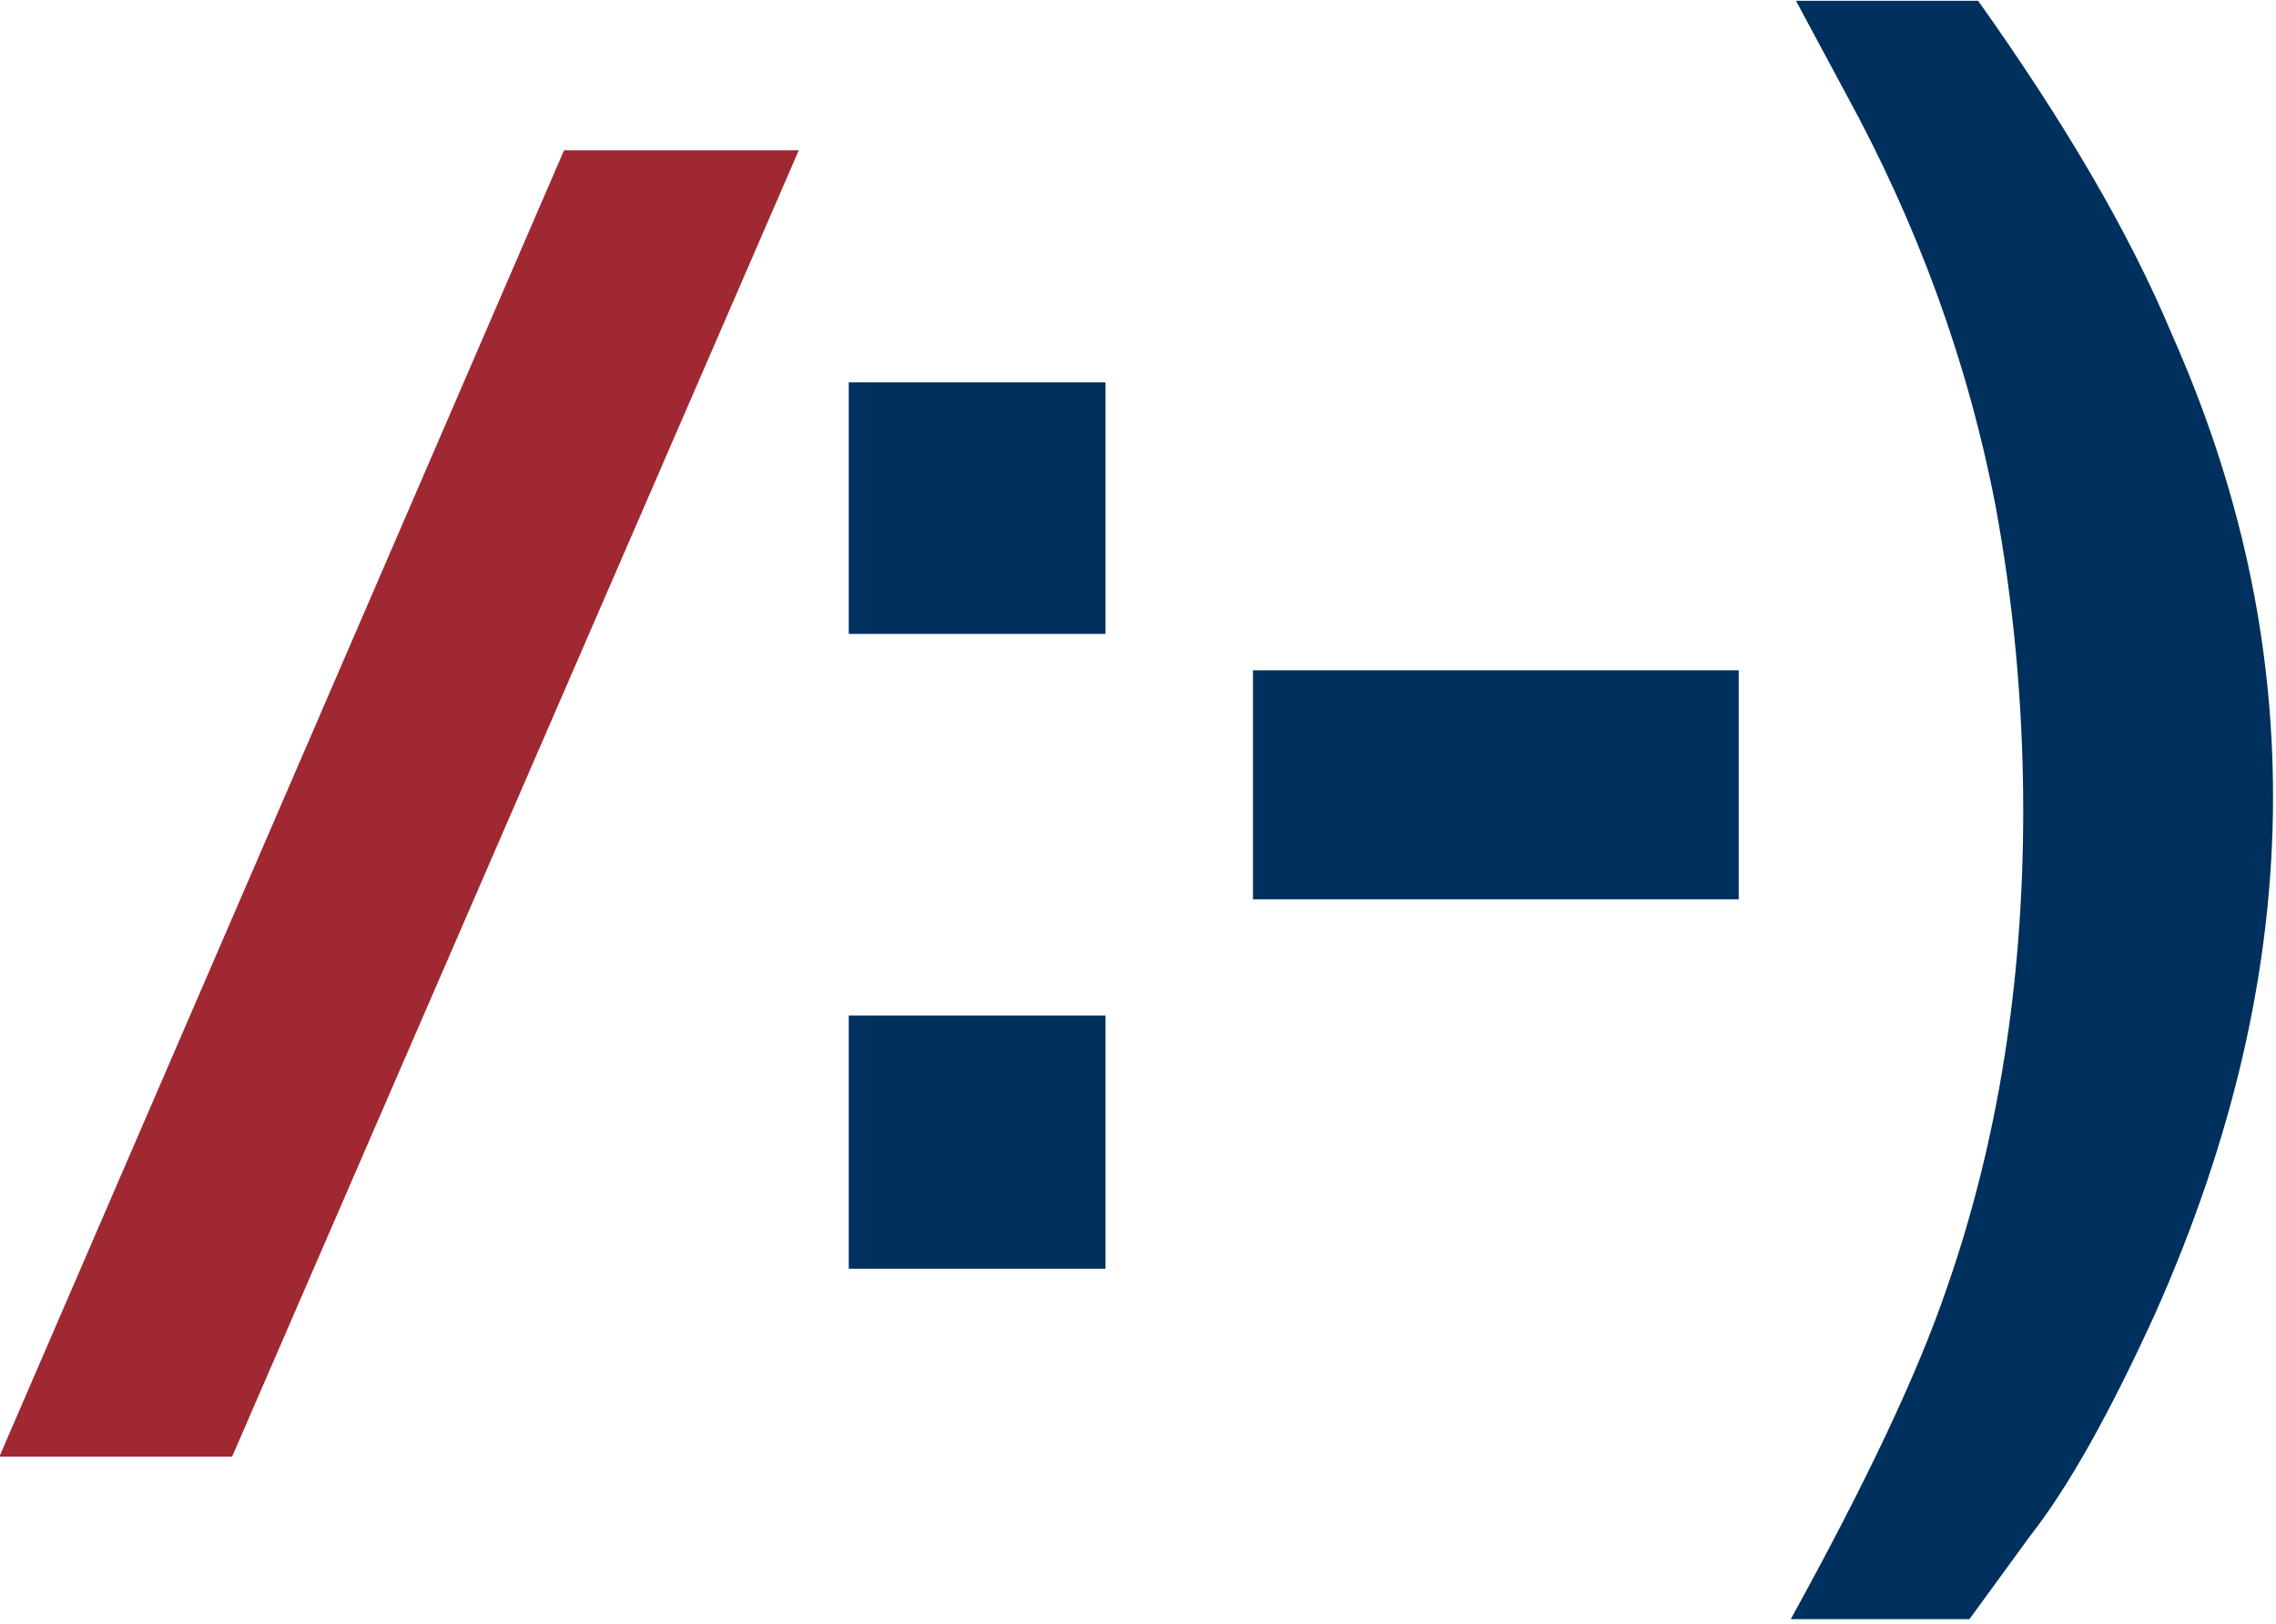<?xml version="1.0" encoding="UTF-8" standalone="no"?>
<!DOCTYPE svg PUBLIC "-//W3C//DTD SVG 1.1//EN" "http://www.w3.org/Graphics/SVG/1.1/DTD/svg11.dtd">
<svg width="100%" height="100%" viewBox="0 0 328 234" version="1.1" xmlns="http://www.w3.org/2000/svg" xmlns:xlink="http://www.w3.org/1999/xlink" xml:space="preserve" xmlns:serif="http://www.serif.com/" style="fill-rule:evenodd;clip-rule:evenodd;stroke-linejoin:round;stroke-miterlimit:2;">
    <g id="_-:--" serif:id="/:-)" transform="matrix(1,0,0,1,15.95,182.861)">
        <g transform="matrix(1,0,0,0.87,0,3.521)">
            <g transform="matrix(291.667,0,0,291.667,0,27.083)">
                <path d="M-0.055,-0L0.224,-0.742L0.34,-0.742L0.06,-0L-0.055,-0Z" style="fill:#9f2833;fill-rule:nonzero;"/>
            </g>
        </g>
        <g transform="matrix(250,0,0,250,78.118,0)">
            <path d="M0.261,-0.146L0.261,-0L0.113,-0L0.113,-0.146L0.261,-0.146ZM0.113,-0.366L0.113,-0.511L0.261,-0.511L0.261,-0.366L0.113,-0.366Z" style="fill:#00305d;fill-rule:nonzero;"/>
        </g>
        <g transform="matrix(250,0,0,250,158.87,0)">
            <rect x="0.023" y="-0.345" width="0.28" height="0.132" style="fill:#00305d;fill-rule:nonzero;"/>
        </g>
        <g transform="matrix(250,0,0,250,239.622,0)">
            <path d="M0.148,0.154L0.113,0.202L0.01,0.202C0.053,0.124 0.083,0.061 0.1,0.011C0.129,-0.072 0.144,-0.164 0.144,-0.264C0.144,-0.327 0.138,-0.386 0.128,-0.44C0.112,-0.523 0.083,-0.602 0.042,-0.677L0.013,-0.731L0.118,-0.731C0.167,-0.662 0.205,-0.598 0.23,-0.538C0.269,-0.45 0.288,-0.362 0.288,-0.272C0.288,-0.174 0.265,-0.075 0.22,0.026C0.194,0.083 0.17,0.126 0.148,0.154Z" style="fill:#00305d;fill-rule:nonzero;"/>
        </g>
    </g>
</svg>
